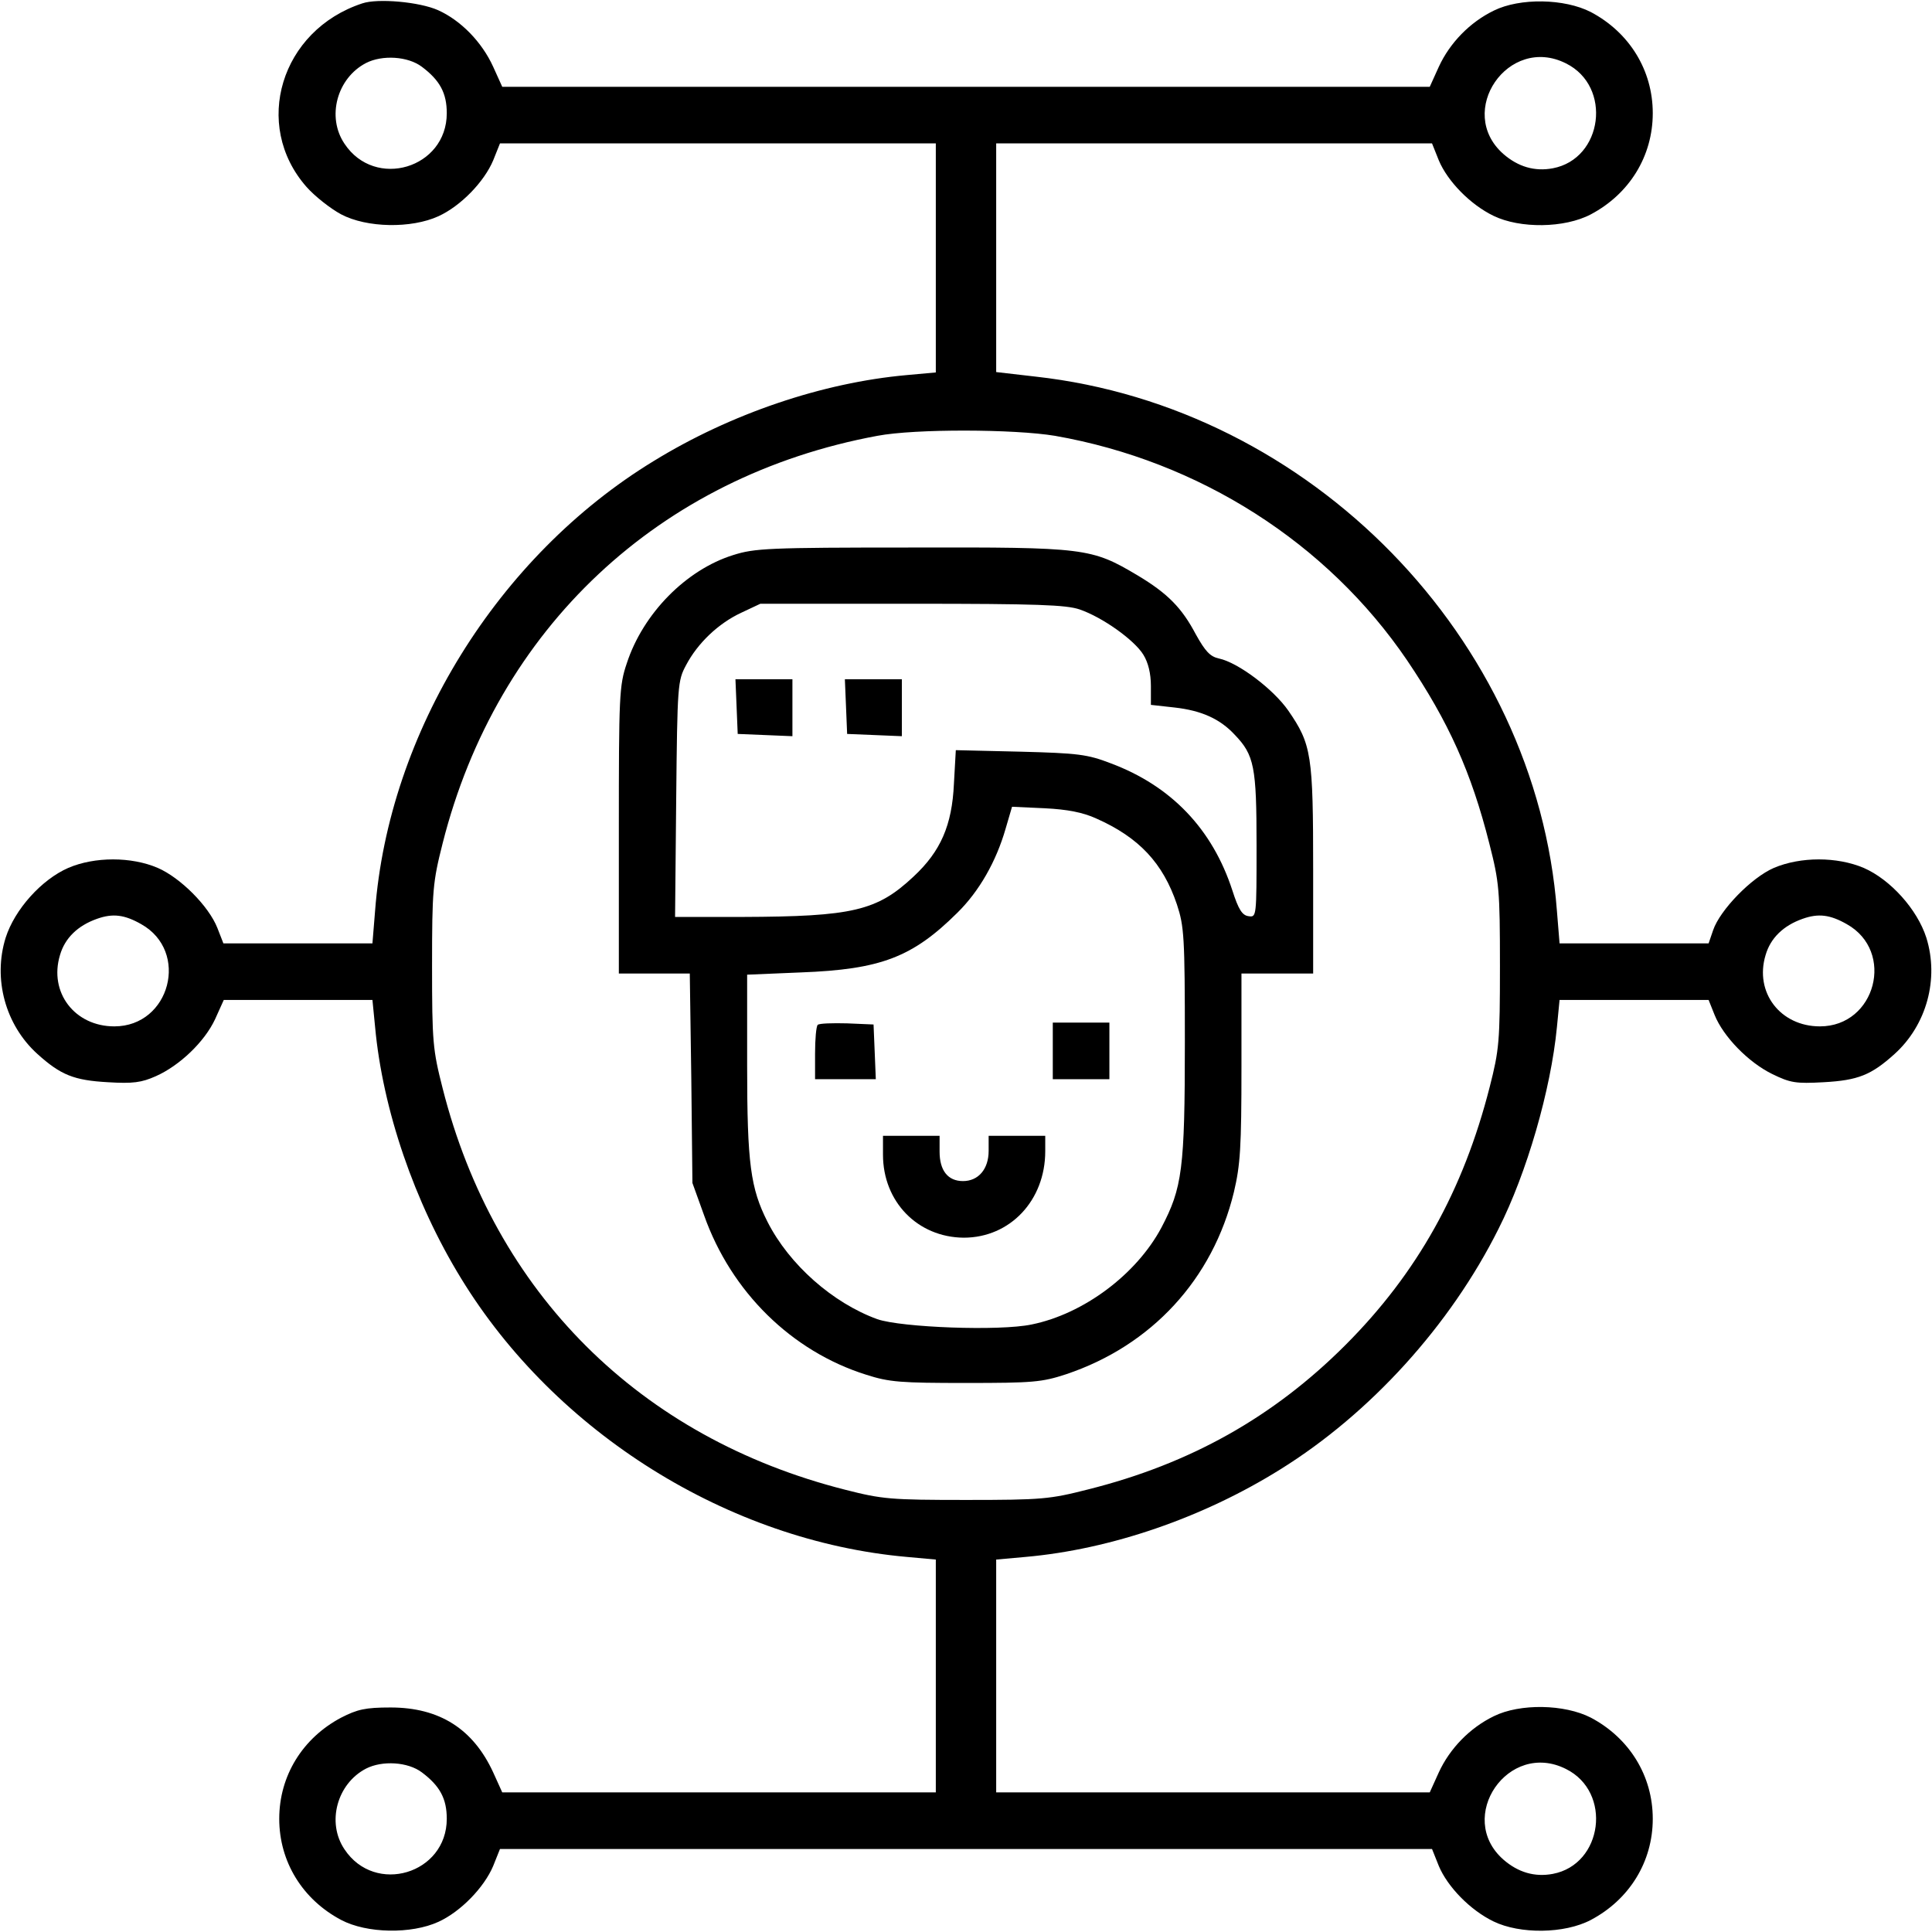 <?xml version="1.0" standalone="no"?>
<!DOCTYPE svg PUBLIC "-//W3C//DTD SVG 20010904//EN"
 "http://www.w3.org/TR/2001/REC-SVG-20010904/DTD/svg10.dtd">
<svg version="1.0" xmlns="http://www.w3.org/2000/svg"
 width="512pt" height="512pt" viewBox="0 0 512 512"
 preserveAspectRatio="xMidYMid meet">

<g transform="translate(0,512) scale(0.1,-0.1)"
fill="#000000" stroke="none">
<path d="M960 5111 c-216 -71 -292 -322 -148 -486 22 -25 64 -58 92 -73 68
-36 186 -38 258 -5 59 27 121 91 145 148 l18 45 578 0 577 0 0 -304 0 -303
-77 -7 c-223 -20 -466 -102 -671 -228 -413 -252 -702 -719 -738 -1192 l-7 -86
-197 0 -198 0 -16 41 c-23 58 -98 133 -158 159 -70 30 -167 30 -237 0 -71 -31
-142 -110 -166 -185 -34 -109 -1 -231 84 -308 62 -56 97 -70 187 -75 66 -4 89
-1 127 16 63 28 129 91 157 151 l23 51 197 0 197 0 7 -71 c20 -219 104 -465
228 -667 250 -409 709 -696 1181 -738 l77 -7 0 -308 0 -309 -574 0 -575 0 -24
53 c-53 115 -142 172 -272 172 -67 0 -88 -5 -131 -27 -102 -54 -164 -154 -164
-268 0 -114 62 -214 164 -268 68 -36 186 -38 258 -5 59 27 121 91 145 148 l18
45 1235 0 1235 0 18 -45 c23 -55 83 -117 145 -147 70 -34 188 -33 258 4 102
54 164 154 164 268 0 114 -62 214 -164 268 -70 36 -188 38 -257 4 -64 -31
-117 -86 -146 -149 l-24 -53 -575 0 -574 0 0 309 0 308 78 7 c226 20 470 104
675 232 238 148 450 381 578 637 75 148 139 369 155 535 l7 72 197 0 198 0 16
-40 c23 -57 89 -125 152 -156 49 -24 63 -26 137 -22 91 5 126 19 188 75 85 77
118 199 84 308 -24 75 -95 154 -166 185 -71 30 -167 30 -238 0 -60 -26 -143
-112 -161 -165 l-12 -35 -197 0 -198 0 -7 86 c-55 723 -652 1335 -1382 1416
l-104 12 0 303 0 303 578 0 577 0 18 -45 c23 -55 83 -117 145 -147 70 -34 188
-33 258 4 102 54 164 154 164 268 0 114 -62 214 -164 268 -70 36 -188 38 -257
4 -64 -31 -117 -86 -146 -149 l-24 -53 -1229 0 -1229 0 -24 53 c-30 66 -86
123 -146 150 -49 22 -160 32 -201 18z m158 -168 c48 -36 66 -70 66 -123 0
-146 -190 -203 -271 -81 -48 71 -20 174 57 214 43 22 111 18 148 -10z m3032 9
c123 -61 98 -253 -35 -278 -48 -9 -92 4 -131 38 -127 112 13 317 166 240z
m-1354 -987 c382 -67 721 -283 933 -595 110 -163 170 -296 218 -486 26 -102
28 -122 28 -324 0 -200 -2 -222 -27 -320 -70 -275 -192 -494 -383 -685 -190
-190 -410 -314 -681 -382 -102 -26 -122 -28 -324 -28 -200 0 -222 2 -320 27
-545 138 -930 522 -1067 1064 -26 102 -28 122 -28 324 0 202 2 222 28 325 144
570 574 973 1152 1080 100 19 363 18 471 0z m-2422 -1294 c129 -72 77 -271
-71 -271 -105 0 -174 90 -144 189 13 45 47 78 98 96 42 15 73 11 117 -14z
m4520 0 c129 -72 77 -271 -71 -271 -105 0 -174 90 -144 189 13 45 47 78 98 96
42 15 73 11 117 -14z m-3776 -2248 c48 -36 66 -70 66 -123 0 -146 -190 -203
-271 -81 -48 71 -20 174 57 214 43 22 111 18 148 -10z m3032 9 c123 -61 98
-253 -35 -278 -48 -9 -92 4 -131 38 -127 112 13 317 166 240z"/>
<path d="M1943 3649 c-125 -39 -239 -155 -282 -287 -20 -59 -21 -86 -21 -442
l0 -380 94 0 94 0 4 -277 3 -278 31 -86 c72 -203 232 -360 429 -422 62 -20 92
-22 265 -22 177 0 201 2 265 23 227 76 389 252 445 483 17 72 20 118 20 332
l0 247 95 0 95 0 0 273 c0 307 -4 334 -66 424 -39 56 -132 127 -184 138 -23 5
-36 19 -61 64 -37 70 -74 108 -154 156 -123 73 -137 75 -599 74 -381 0 -416
-2 -473 -20z m918 -144 c61 -21 145 -81 169 -120 13 -21 20 -50 20 -83 l0 -50
63 -7 c71 -8 120 -30 159 -72 52 -54 58 -85 58 -293 0 -190 0 -191 -21 -188
-17 2 -27 18 -43 68 -53 163 -162 277 -322 337 -62 24 -87 27 -240 31 l-171 4
-5 -89 c-5 -110 -35 -179 -107 -246 -97 -91 -161 -106 -454 -107 l-178 0 3
313 c3 302 4 313 26 354 31 59 86 111 146 139 l51 24 401 0 c335 0 409 -3 445
-15z m44 -554 c113 -50 177 -118 214 -228 19 -58 21 -84 21 -365 0 -337 -7
-386 -62 -491 -66 -124 -206 -229 -344 -257 -85 -18 -345 -8 -409 14 -118 43
-233 144 -291 258 -45 89 -54 154 -54 414 l0 241 143 6 c211 8 295 40 414 158
58 57 103 136 128 223 l17 58 87 -4 c60 -3 101 -11 136 -27z"/>
<path d="M1952 3248 l3 -73 73 -3 72 -3 0 76 0 75 -75 0 -76 0 3 -72z"/>
<path d="M2242 3248 l3 -73 73 -3 72 -3 0 76 0 75 -75 0 -76 0 3 -72z"/>
<path d="M2167 2404 c-4 -4 -7 -38 -7 -76 l0 -68 80 0 81 0 -3 73 -3 72 -70 3
c-39 1 -74 0 -78 -4z"/>
<path d="M2790 2335 l0 -75 75 0 75 0 0 75 0 75 -75 0 -75 0 0 -75z"/>
<path d="M2340 2060 c0 -125 92 -219 214 -220 123 0 216 99 216 229 l0 41 -75
0 -75 0 0 -40 c0 -48 -27 -80 -68 -80 -40 0 -62 28 -62 78 l0 42 -75 0 -75 0
0 -50z"/>
</g>
</svg>
